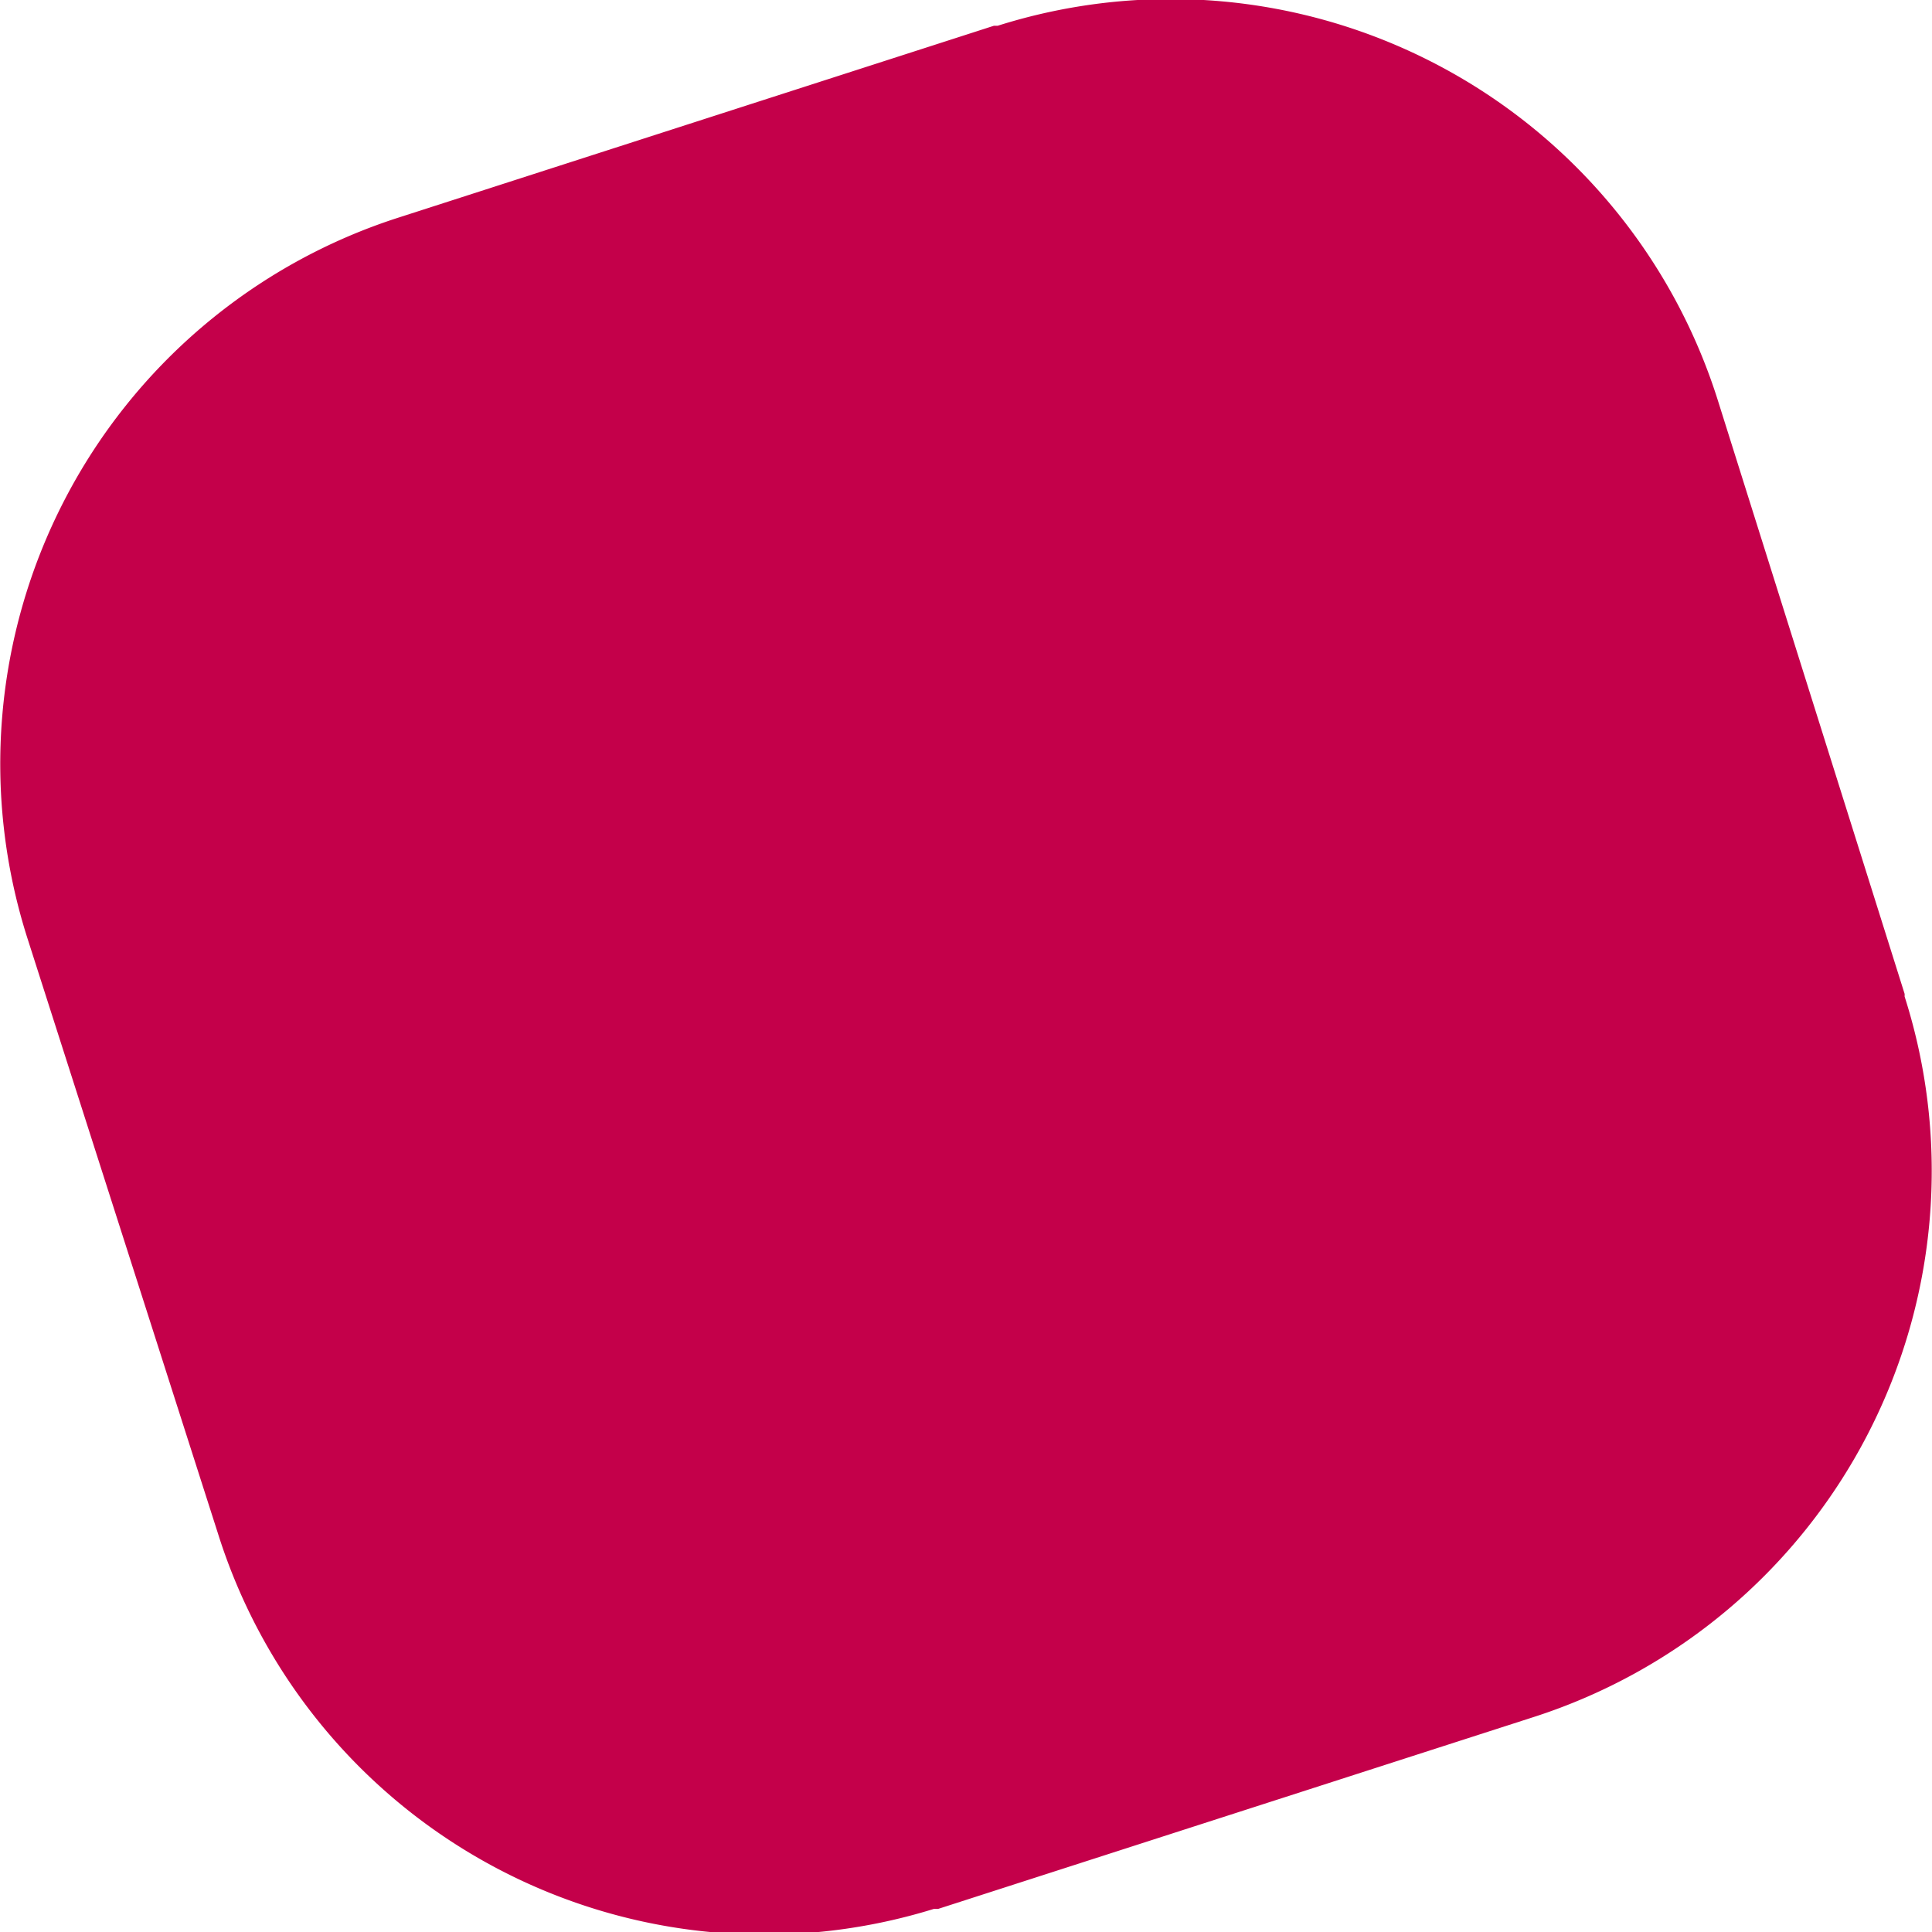 <svg id="Calque_1" data-name="Calque 1" xmlns="http://www.w3.org/2000/svg" width="36" height="36" viewBox="0 0 36 36">
  <path id="Tracé_20" data-name="Tracé 20" d="M35.49,18.52,32,7.43A10.69,10.69,0,0,0,18.59.48l-.07,0L7.44,4.05A10.69,10.69,0,0,0,.51,17.48L4.06,28.57a10.67,10.67,0,0,0,13.34,7l.08,0L28.56,32a10.69,10.69,0,0,0,6.93-13.43" fill="#c4004a"/>
</svg>
